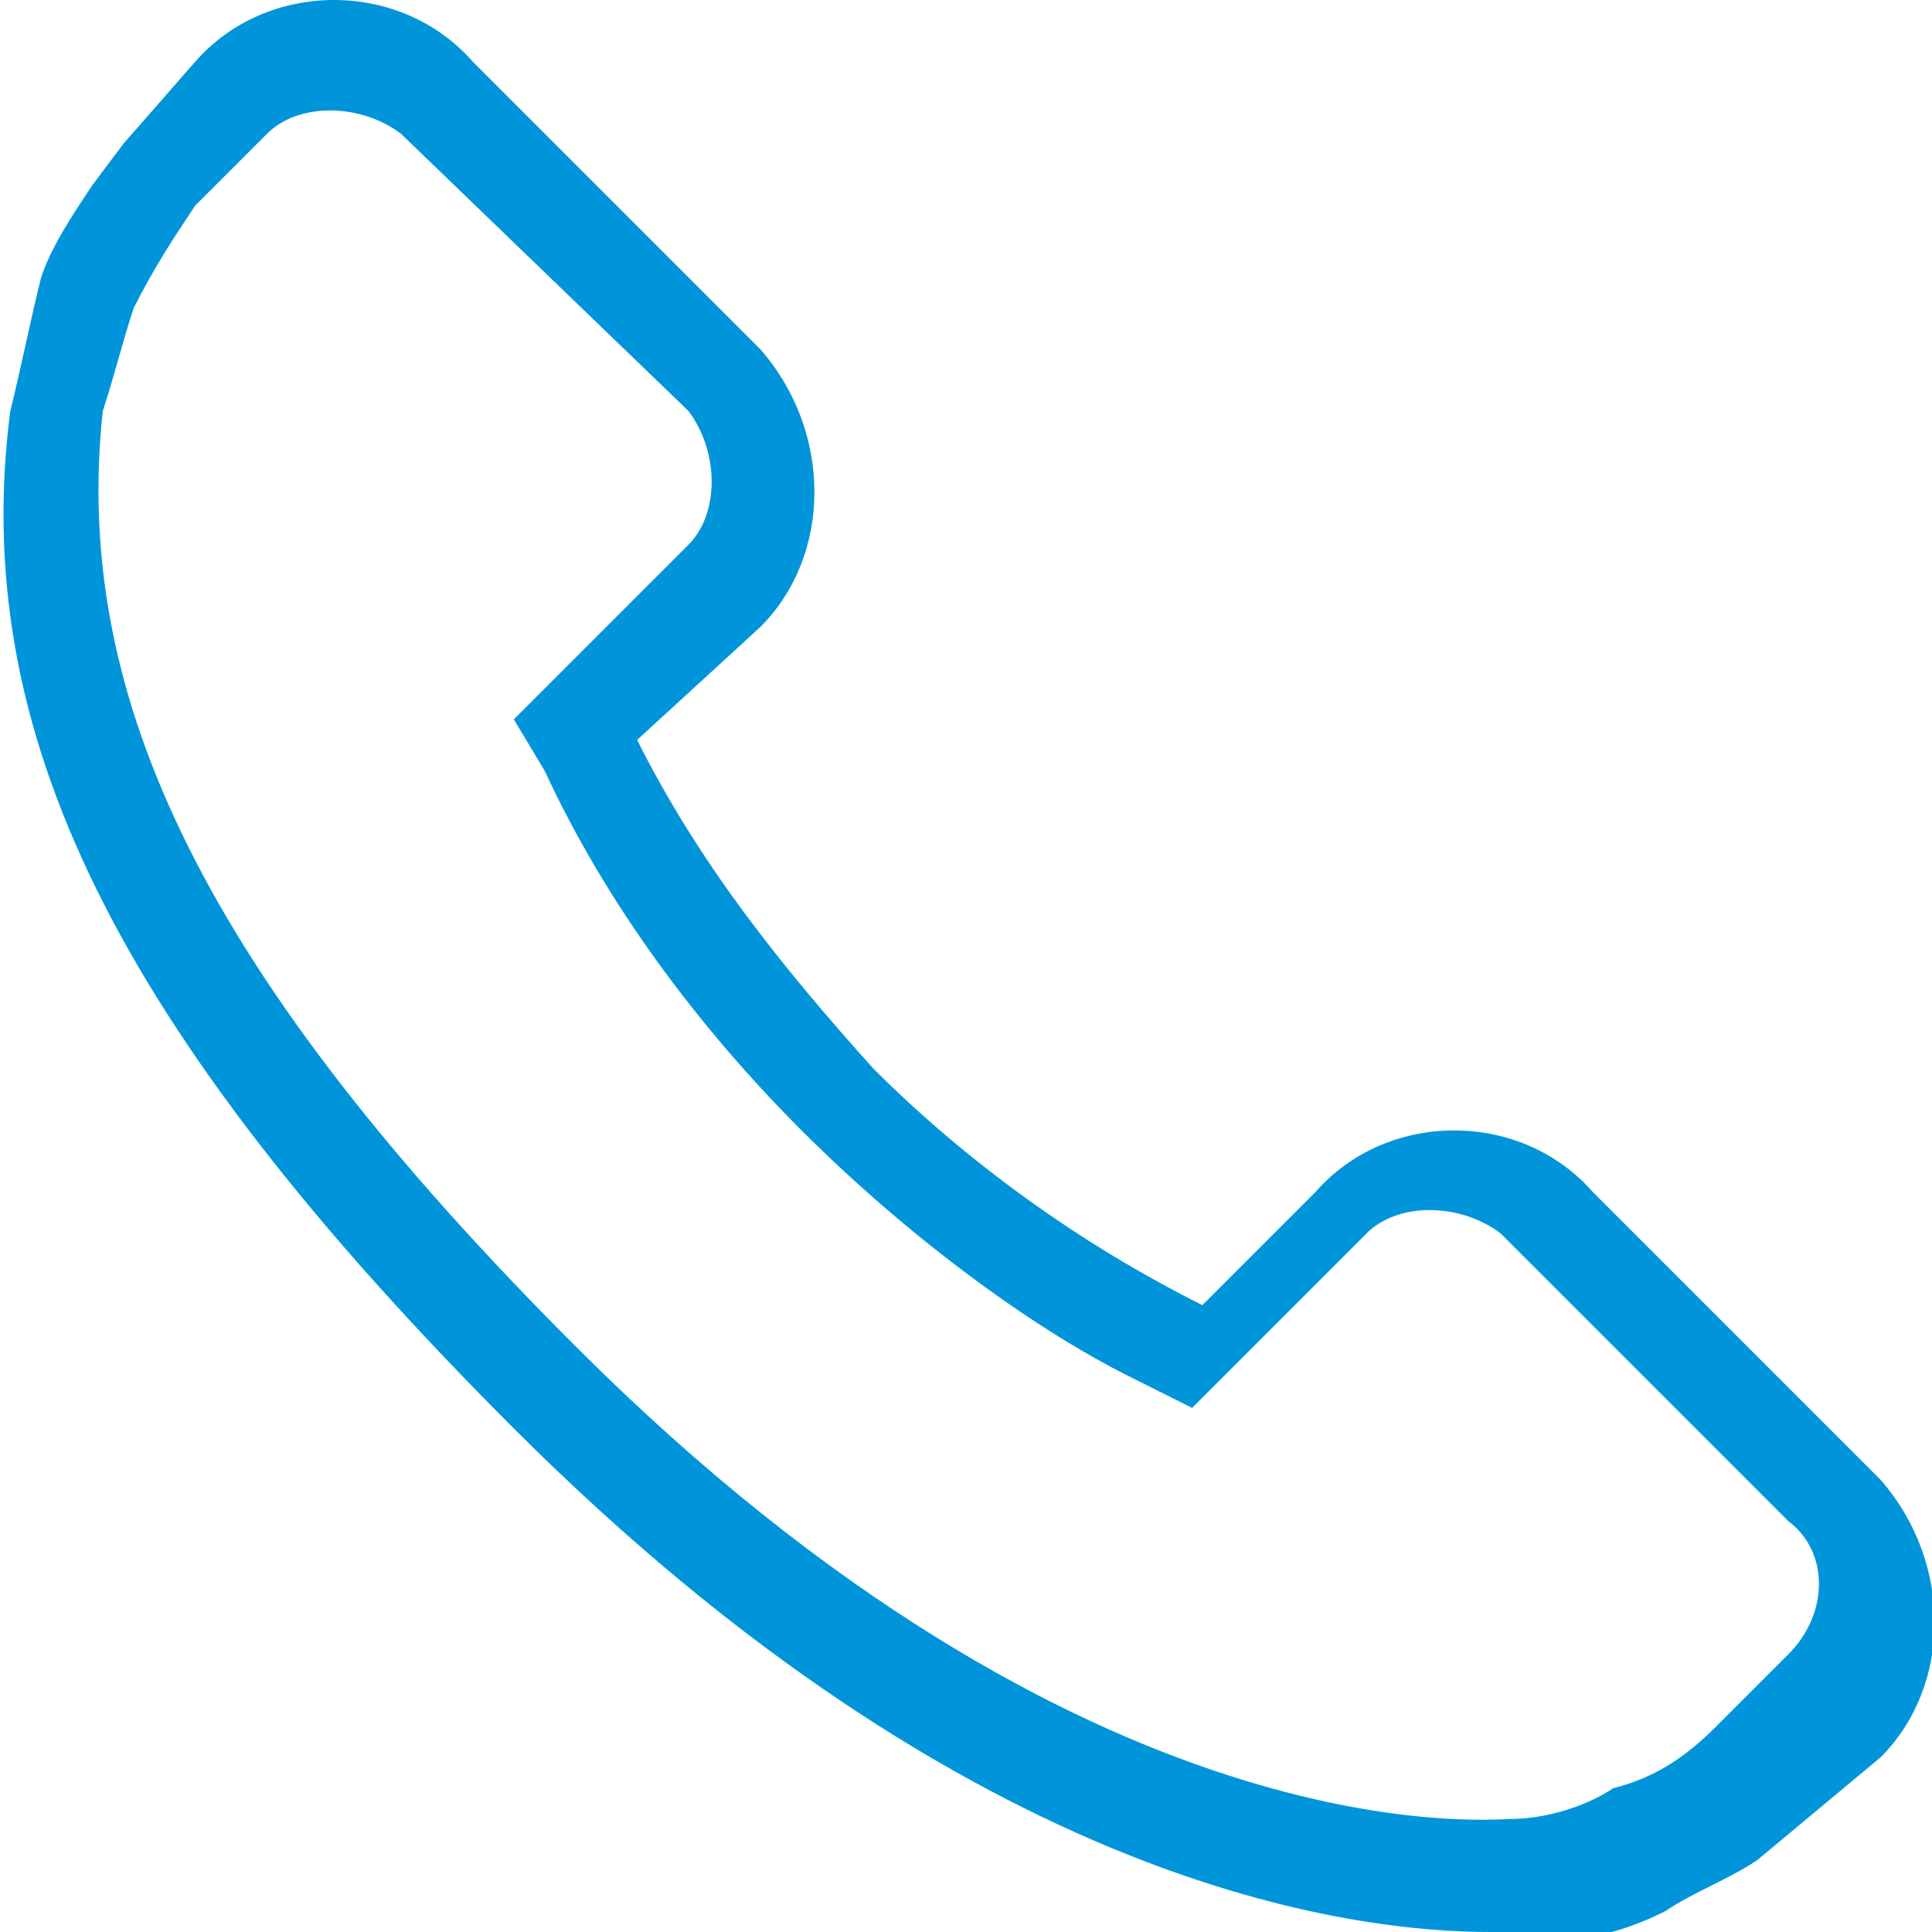 <?xml version="1.0" encoding="utf-8"?>
<!-- Generator: Adobe Illustrator 26.0.1, SVG Export Plug-In . SVG Version: 6.00 Build 0)  -->
<svg version="1.1" id="Layer_1" xmlns="http://www.w3.org/2000/svg" xmlns:xlink="http://www.w3.org/1999/xlink" x="0px" y="0px"
	 viewBox="0 0 18.8 18.8" style="enable-background:new 0 0 18.8 18.8;" xml:space="preserve">
<style type="text/css">
	.st0{fill:#0095DA;}
</style>
<g id="call-answer" transform="translate(0 -0.394)">
	<g id="Group_25" transform="translate(0 0.394)">
		<g id="Group_24" transform="translate(0 0)">
			<path class="st0" d="M14.5,18.8c-1.3,0-5-0.4-9.5-4.9C1.1,10-0.3,7.1,0.1,4c0.1-0.4,0.2-0.9,0.3-1.3c0.1-0.3,0.3-0.6,0.5-0.9
				l0.3-0.4l0.7-0.8c0.7-0.8,2-0.8,2.7,0l2.8,2.8c0.7,0.8,0.7,2,0,2.7L6.2,7.2c0.6,1.2,1.4,2.2,2.3,3.2c0.9,0.9,2,1.7,3.2,2.3
				l1.1-1.1c0.7-0.8,2-0.8,2.7,0l2.8,2.8c0.7,0.8,0.7,2,0,2.7l-1.2,1c-0.3,0.2-0.6,0.3-0.9,0.5c-0.4,0.2-0.8,0.3-1.3,0.3
				C14.8,18.8,14.7,18.8,14.5,18.8z M2,1.9L1.9,2c-0.2,0.3-0.4,0.6-0.6,1c-0.1,0.3-0.2,0.7-0.3,1c-0.3,2.8,1,5.5,4.6,9.1
				c5,5,8.9,4.6,9.1,4.6c0.3,0,0.7-0.1,1-0.3c0.4-0.1,0.7-0.3,1-0.6l0.1-0.1l0.6-0.6c0.4-0.4,0.4-1,0-1.3l-2.8-2.8
				c-0.4-0.3-1-0.3-1.3,0l-1.7,1.7l-0.6-0.3C10,12.9,8.8,12,7.8,11c-1-1-1.9-2.2-2.5-3.5L5,7l1.7-1.7C7,5,7,4.4,6.7,4L3.9,1.3
				c-0.4-0.3-1-0.3-1.3,0L2,1.9z"/>
		</g>
	</g>
</g>
</svg>
